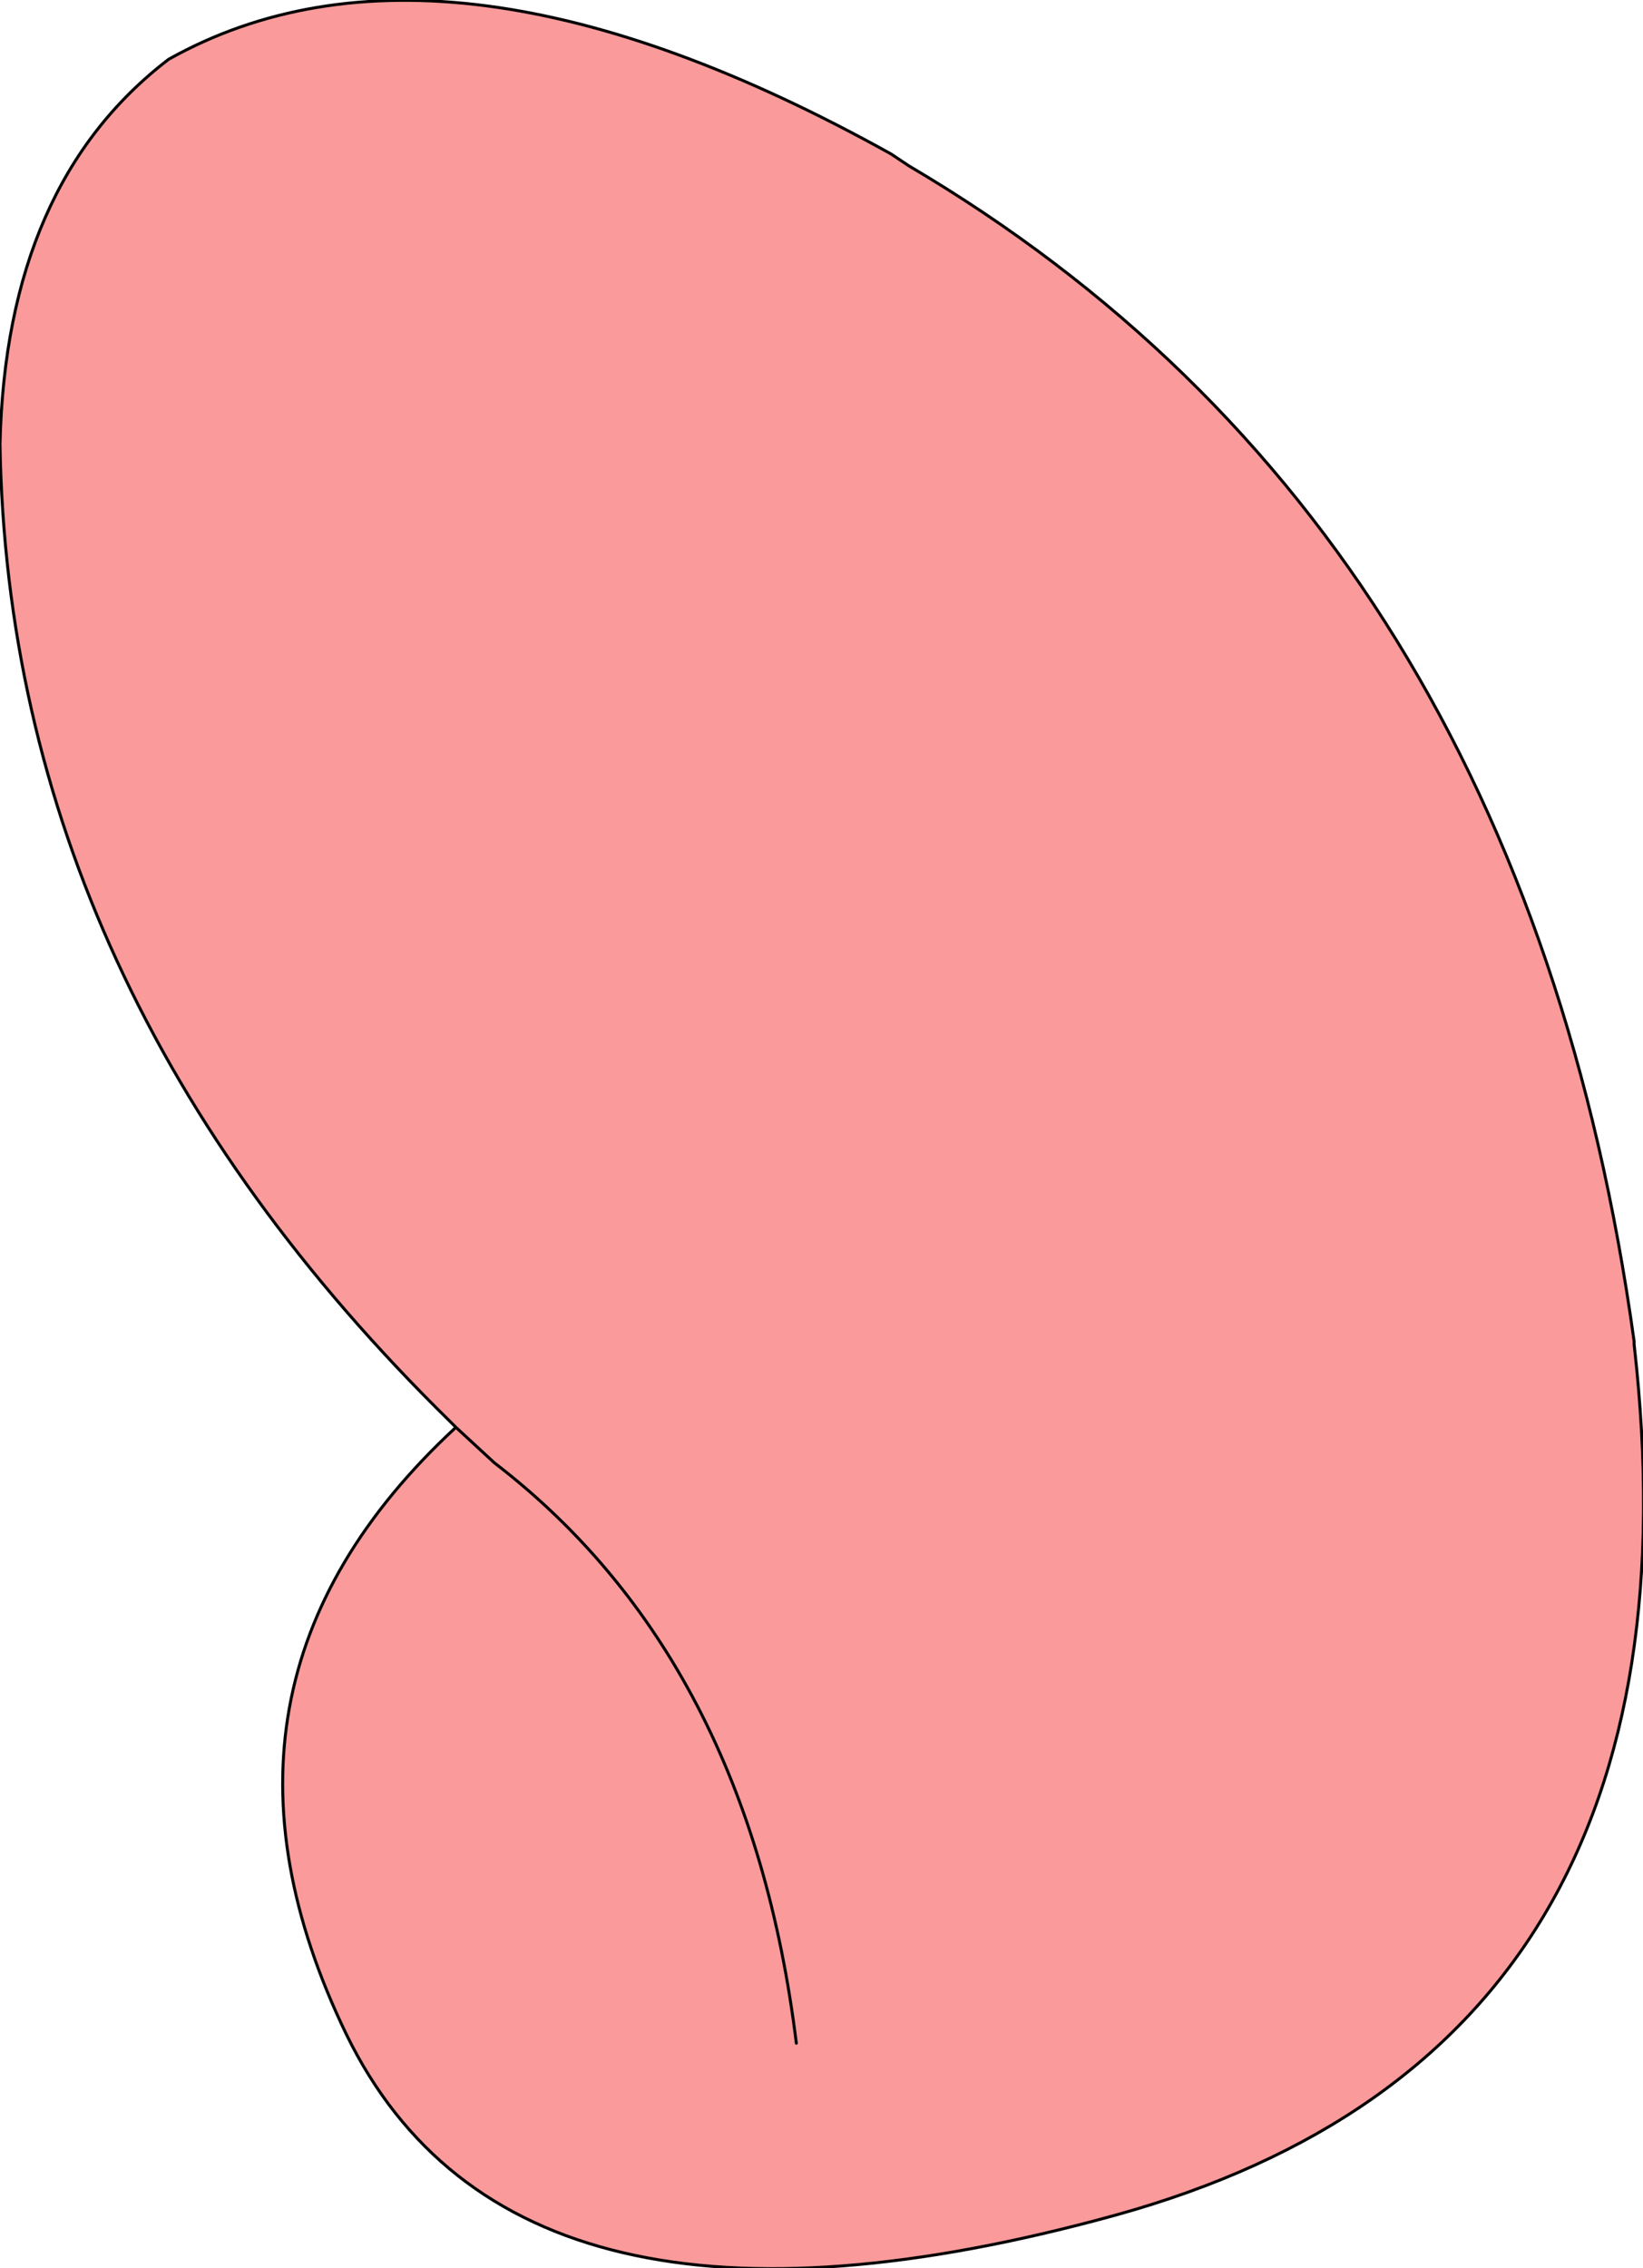 <?xml version="1.0" encoding="UTF-8" standalone="no"?>
<svg xmlns:xlink="http://www.w3.org/1999/xlink" height="38.3px" width="27.75px" xmlns="http://www.w3.org/2000/svg">
  <g transform="matrix(1.0, 0.0, 0.0, 1.0, 13.85, 19.15)">
    <path d="M-6.15 4.95 L-6.25 4.85 Q-13.7 -2.45 -13.85 -11.65 -13.75 -16.05 -11.0 -18.15 -6.35 -20.75 1.2 -16.55 L1.5 -16.35 Q11.85 -10.25 13.75 3.5 L13.75 3.55 Q15.1 15.45 5.0 18.25 -5.15 21.05 -8.0 15.2 -10.85 9.3 -6.15 4.95 L-5.5 5.55 Q-1.2 8.85 -0.4 15.35 -1.2 8.85 -5.5 5.55 L-6.15 4.95" fill="#fa9a9a" fill-rule="evenodd" stroke="none"/>
    <path d="M-6.15 4.95 Q-10.85 9.3 -8.0 15.2 -5.15 21.05 5.0 18.25 15.1 15.45 13.75 3.55 L13.75 3.5 Q11.85 -10.25 1.5 -16.35 L1.2 -16.55 Q-6.35 -20.75 -11.0 -18.15 -13.75 -16.05 -13.85 -11.65 -13.7 -2.45 -6.25 4.85 L-6.15 4.95 -5.5 5.55 Q-1.2 8.85 -0.4 15.35" fill="none" stroke="#000000" stroke-linecap="round" stroke-linejoin="round" stroke-width="0.05"/>
  </g>
</svg>

